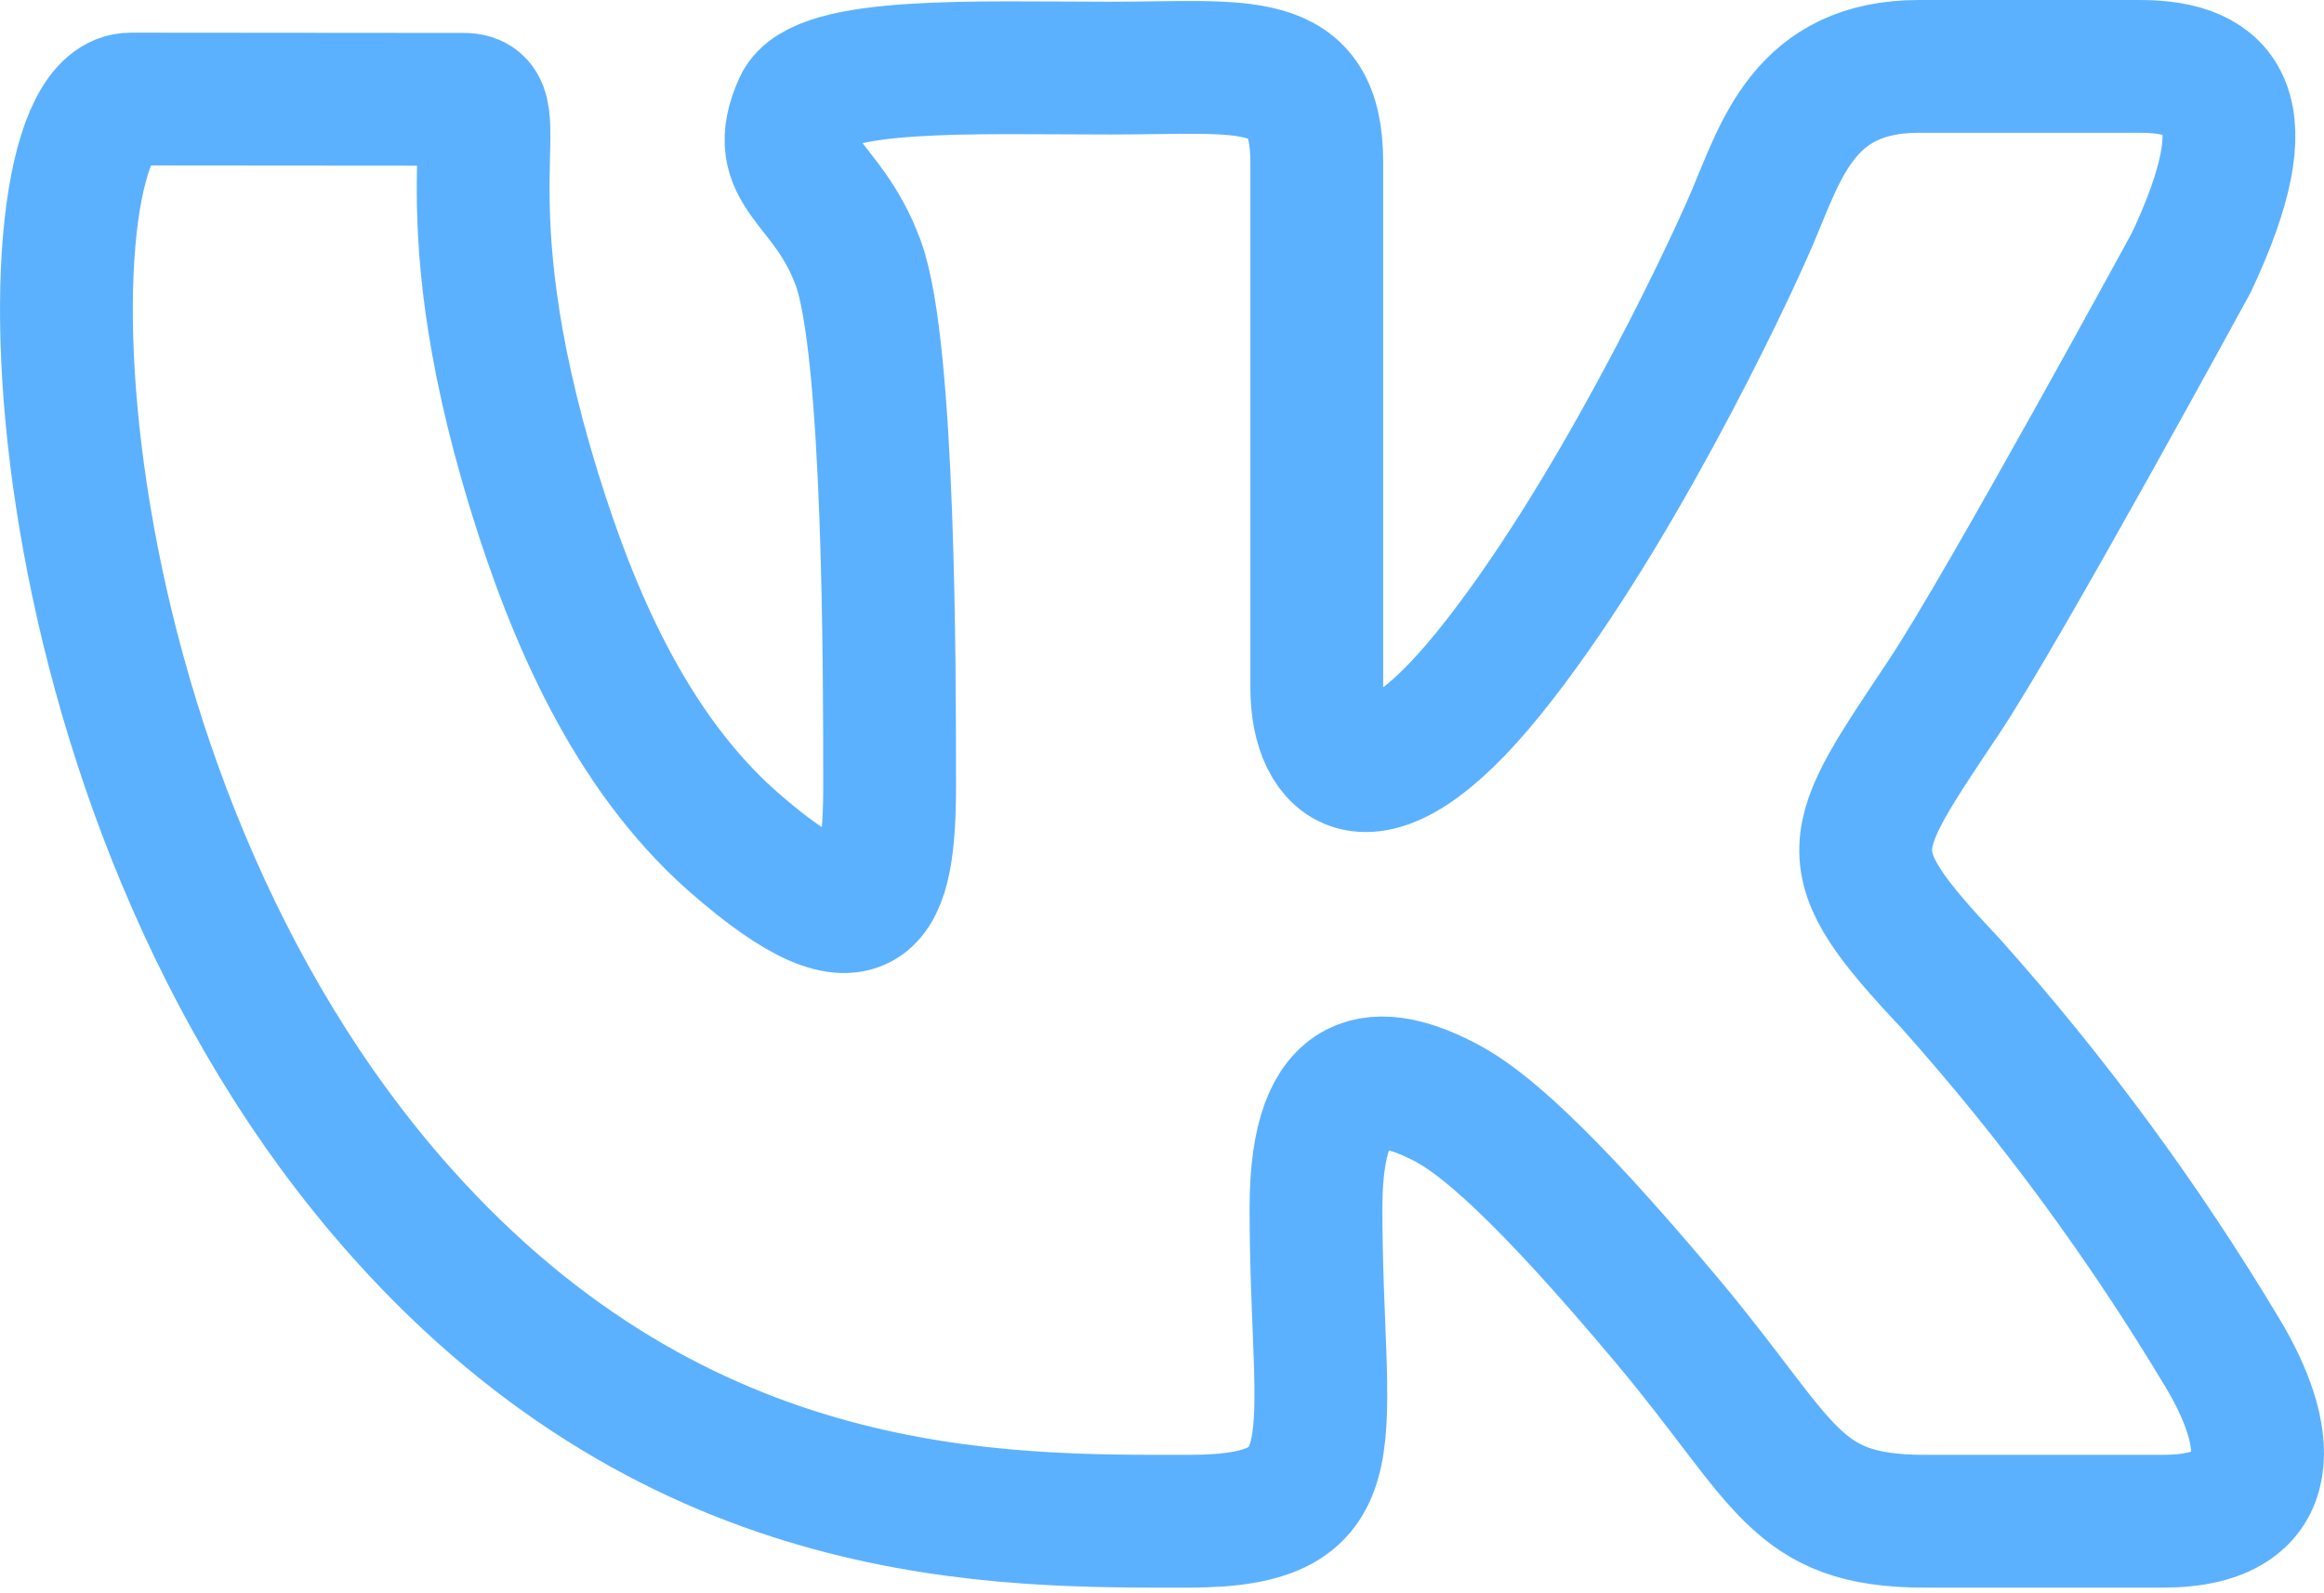 <?xml version="1.0" encoding="UTF-8"?> <svg xmlns="http://www.w3.org/2000/svg" width="35" height="24" viewBox="0 0 35 24" fill="none"> <path d="M6.98 1.496C7.757 1.496 6.637 2.835 8.052 7.417C8.615 9.241 9.481 11.303 11.038 12.676C13.114 14.496 13.398 13.532 13.398 11.837C13.398 10.142 13.398 5.241 12.924 3.959C12.45 2.676 11.58 2.619 12.046 1.586C12.349 0.924 14.693 1.026 16.721 1.026C18.748 1.026 19.831 0.796 19.831 2.445V10.368C19.831 11.504 20.607 12.385 22.422 10.141C24.236 7.898 25.965 4.277 26.394 3.27C26.823 2.264 27.174 1 28.899 1H32.226C33.487 1 34.092 1.639 33.002 3.955C33.002 3.955 30.18 9.139 29.287 10.482C27.794 12.726 27.581 12.907 29.373 14.81C30.915 16.535 32.29 18.405 33.48 20.395C34.174 21.553 34.432 22.915 32.573 22.915H28.989C27.003 22.915 26.913 22.049 25.102 19.888C23.183 17.599 22.302 16.891 21.794 16.619C20.79 16.085 19.819 16.044 19.819 18.197C19.819 21.723 20.469 22.915 17.9 22.915C15.093 22.915 10.273 23.006 6.043 18.261C0.327 11.848 0.275 1.492 1.97 1.492L6.98 1.496Z" stroke="#5CB1FF" stroke-width="2" stroke-linecap="round" stroke-linejoin="round"></path> </svg> 
